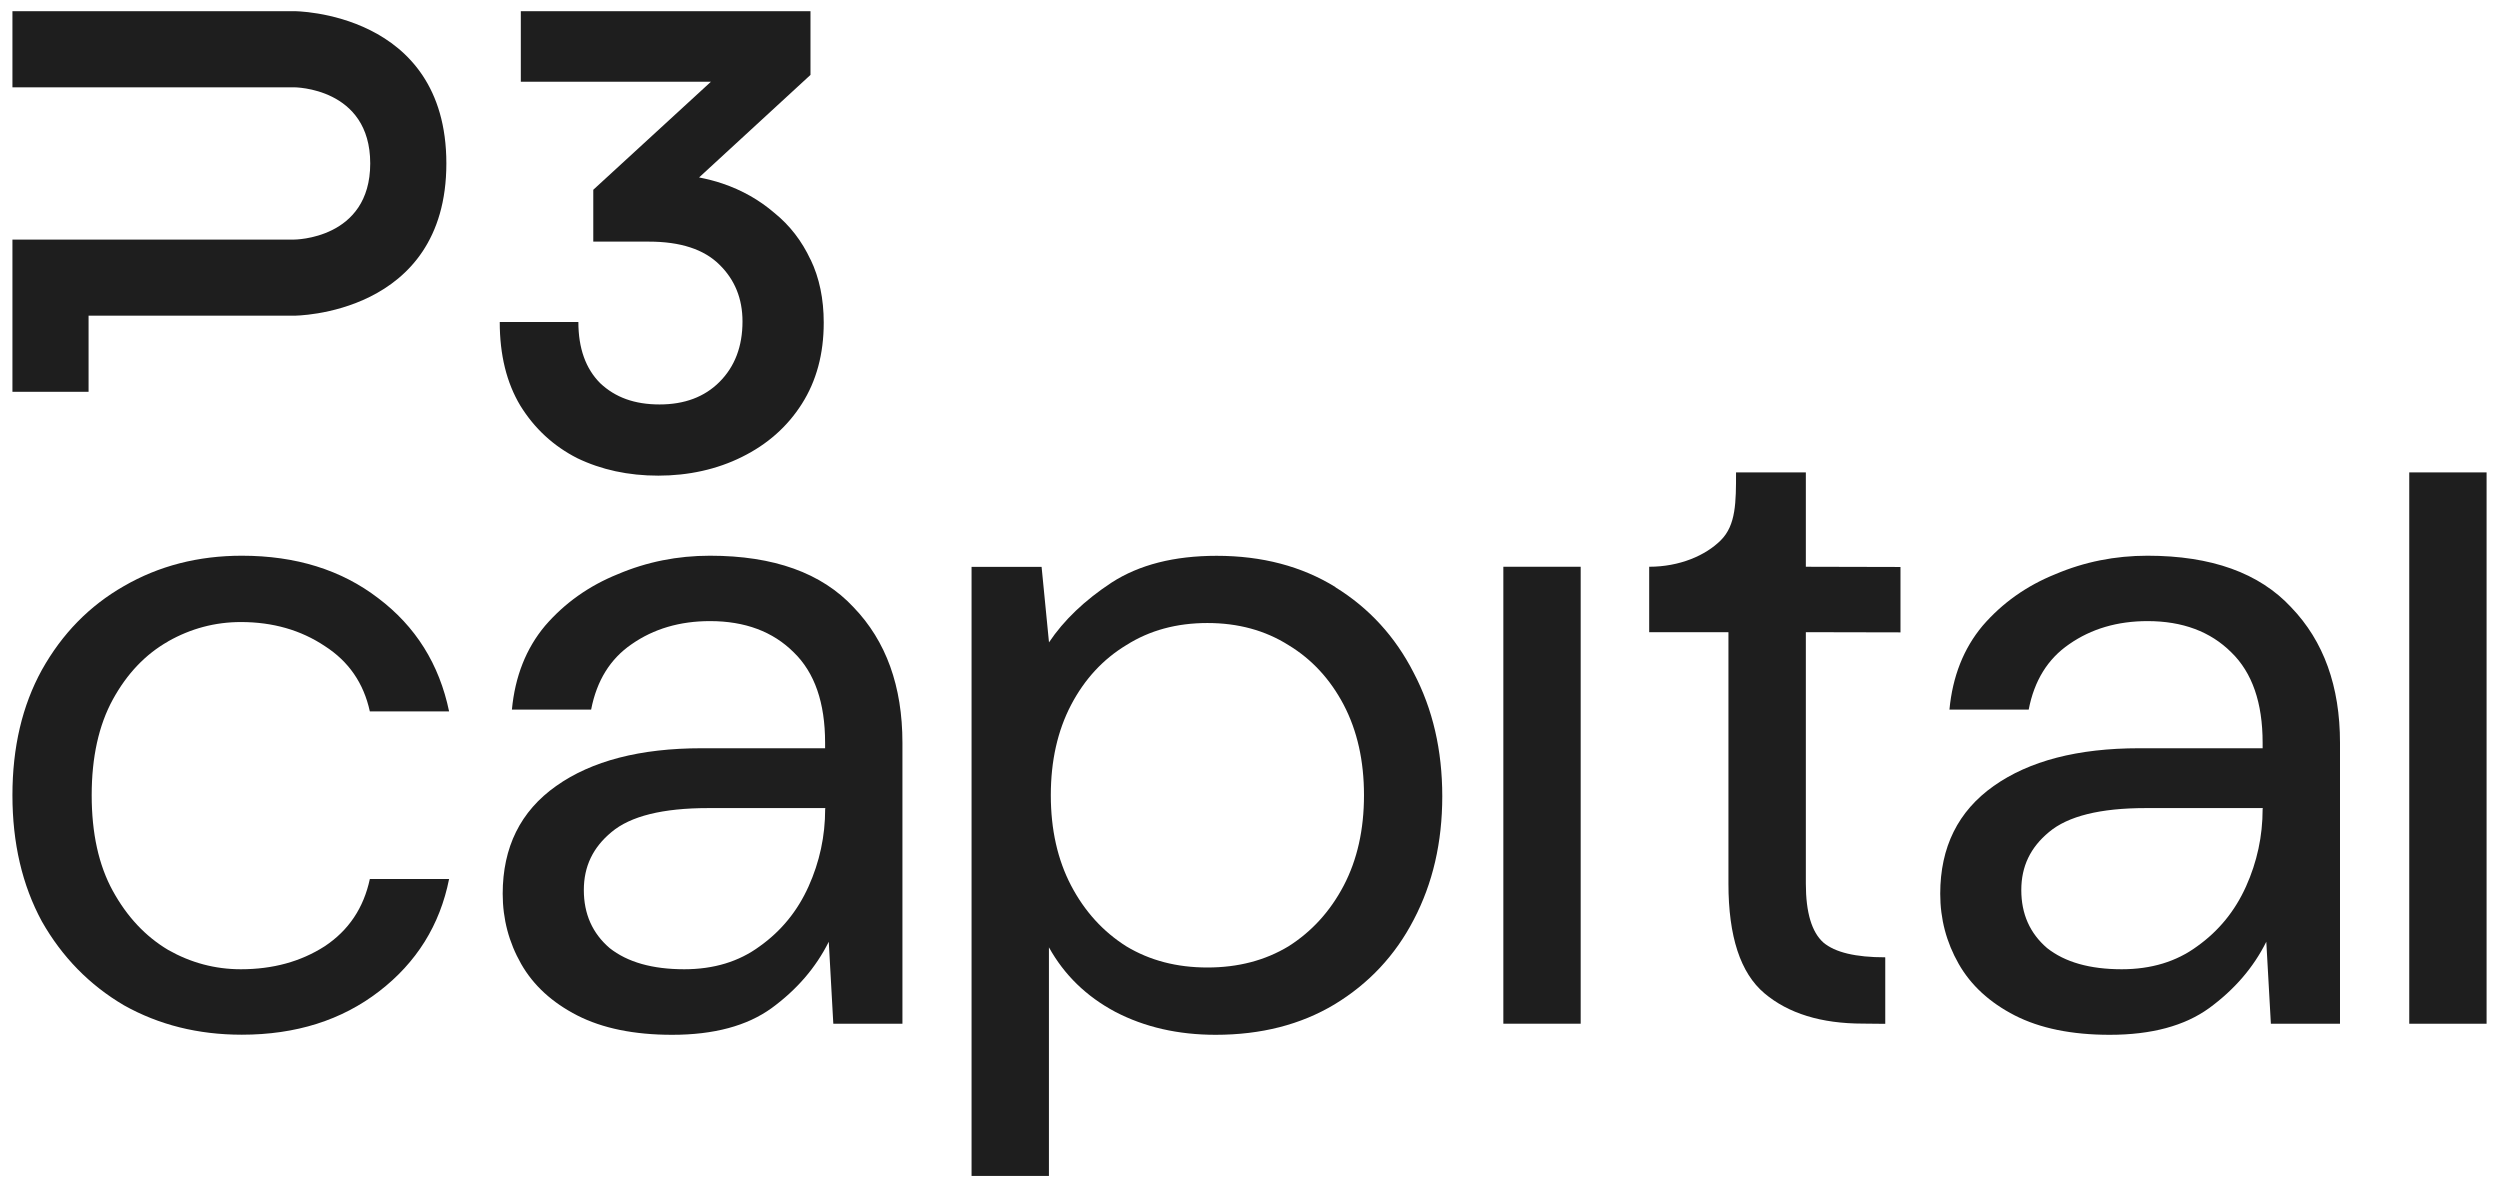 <svg width="77" height="37" viewBox="0 0 77 37" fill="none" xmlns="http://www.w3.org/2000/svg">
<g clip-path="url(#clip0_14_525)">
<path d="M5.178 19.754C5.877 19.358 6.625 19.159 7.419 19.159C8.402 19.159 9.262 19.405 10.001 19.897C10.74 20.371 11.201 21.041 11.391 21.911H13.832C13.53 20.455 12.801 19.292 11.647 18.422C10.512 17.552 9.112 17.116 7.448 17.116C6.104 17.116 4.894 17.428 3.816 18.052C2.756 18.657 1.914 19.517 1.29 20.633C0.685 21.731 0.383 23.016 0.383 24.493C0.383 25.97 0.685 27.264 1.29 28.38C1.914 29.478 2.756 30.338 3.816 30.962C4.894 31.567 6.104 31.869 7.448 31.869C9.112 31.869 10.521 31.424 11.675 30.535C12.829 29.647 13.549 28.493 13.832 27.074H11.391C11.201 27.963 10.74 28.655 10.001 29.145C9.262 29.619 8.402 29.853 7.419 29.853C6.625 29.853 5.879 29.654 5.178 29.257C4.479 28.84 3.912 28.235 3.476 27.442C3.039 26.648 2.824 25.665 2.824 24.493C2.824 23.32 3.042 22.336 3.476 21.543C3.912 20.748 4.479 20.153 5.178 19.756V19.754Z" fill="#1E1E1E"/>
<path d="M21.868 17.116C20.864 17.116 19.919 17.306 19.03 17.684C18.142 18.042 17.394 18.572 16.789 19.273C16.203 19.972 15.863 20.835 15.767 21.855H18.207C18.379 20.966 18.794 20.293 19.455 19.841C20.135 19.367 20.939 19.13 21.868 19.13C22.946 19.13 23.807 19.452 24.449 20.094C25.092 20.718 25.413 21.644 25.413 22.875V23.046H21.612C19.72 23.046 18.226 23.433 17.129 24.209C16.032 24.985 15.483 26.092 15.483 27.529C15.483 28.305 15.673 29.023 16.05 29.686C16.428 30.35 17.005 30.878 17.781 31.276C18.557 31.672 19.53 31.872 20.702 31.872C21.99 31.872 23.01 31.597 23.767 31.049C24.543 30.481 25.129 29.801 25.526 29.006L25.666 31.532H27.795V22.877C27.795 21.137 27.293 19.747 26.292 18.706C25.307 17.646 23.833 17.116 21.865 17.116H21.868ZM25.415 24.92C25.415 25.752 25.244 26.547 24.904 27.302C24.564 28.059 24.062 28.674 23.401 29.145C22.759 29.619 21.983 29.853 21.075 29.853C20.093 29.853 19.326 29.635 18.777 29.201C18.247 28.746 17.982 28.151 17.982 27.414C17.982 26.678 18.266 26.099 18.834 25.628C19.42 25.135 20.414 24.889 21.814 24.889H25.418V24.917L25.415 24.92Z" fill="#1E1E1E"/>
<path d="M41.132 18.082C40.091 17.44 38.872 17.119 37.472 17.119C36.166 17.119 35.09 17.393 34.239 17.942C33.406 18.49 32.764 19.105 32.309 19.785L32.081 17.459H29.924V36.221H32.307V29.178C32.78 30.029 33.46 30.69 34.349 31.164C35.256 31.637 36.288 31.872 37.442 31.872C38.841 31.872 40.061 31.56 41.102 30.936C42.162 30.294 42.975 29.424 43.543 28.327C44.129 27.21 44.422 25.944 44.422 24.526C44.422 23.107 44.129 21.841 43.543 20.725C42.975 19.609 42.171 18.73 41.13 18.087L41.132 18.082ZM41.388 27.274C40.971 28.069 40.403 28.692 39.685 29.147C38.966 29.581 38.136 29.799 37.188 29.799C36.241 29.799 35.411 29.581 34.691 29.147C33.971 28.692 33.406 28.069 32.989 27.274C32.574 26.479 32.365 25.553 32.365 24.493C32.365 23.433 32.574 22.507 32.989 21.712C33.406 20.917 33.974 20.303 34.691 19.869C35.411 19.414 36.241 19.189 37.188 19.189C38.136 19.189 38.966 19.416 39.685 19.869C40.405 20.305 40.971 20.919 41.388 21.712C41.803 22.507 42.011 23.433 42.011 24.493C42.011 25.553 41.803 26.479 41.388 27.274Z" fill="#1E1E1E"/>
<path d="M48.685 17.456H46.303V31.53H48.685V17.456Z" fill="#1E1E1E"/>
<path d="M55.618 14.549H53.47C53.47 15.468 53.47 16.171 53.001 16.64C52.532 17.109 51.733 17.456 50.795 17.456V19.471H53.236V27.215C53.236 28.843 53.604 29.968 54.343 30.592C55.081 31.215 56.092 31.527 57.379 31.527L58.066 31.534V29.492L58.061 29.485C57.154 29.485 56.521 29.335 56.16 29.03C55.801 28.709 55.62 28.104 55.62 27.215V19.471L58.535 19.477V17.463L55.62 17.456V14.549H55.618Z" fill="#1E1E1E"/>
<path d="M66.144 17.116C65.141 17.116 64.196 17.306 63.307 17.684C62.418 18.042 61.67 18.572 61.065 19.273C60.479 19.972 60.139 20.835 60.043 21.855H62.484C62.655 20.966 63.07 20.293 63.731 19.841C64.411 19.367 65.216 19.13 66.144 19.13C67.223 19.13 68.083 19.452 68.726 20.094C69.368 20.718 69.689 21.644 69.689 22.875V23.046H65.888C63.996 23.046 62.503 23.433 61.405 24.209C60.308 24.985 59.759 26.092 59.759 27.529C59.759 28.305 59.949 29.023 60.327 29.686C60.704 30.348 61.281 30.878 62.057 31.276C62.833 31.672 63.806 31.872 64.979 31.872C66.266 31.872 67.286 31.597 68.043 31.049C68.819 30.481 69.406 29.801 69.802 29.006L69.943 31.532H72.072V22.877C72.072 21.137 71.57 19.747 70.569 18.706C69.586 17.646 68.109 17.116 66.142 17.116H66.144ZM69.689 24.92C69.689 25.752 69.518 26.547 69.178 27.302C68.838 28.059 68.336 28.674 67.675 29.145C67.033 29.619 66.257 29.853 65.349 29.853C64.367 29.853 63.6 29.635 63.051 29.201C62.521 28.746 62.256 28.151 62.256 27.414C62.256 26.678 62.54 26.099 63.108 25.628C63.694 25.135 64.688 24.889 66.088 24.889H69.692V24.917L69.689 24.92Z" fill="#1E1E1E"/>
<path d="M76.587 14.549H74.205V31.53H76.587V14.549Z" fill="#1E1E1E"/>
<path fill-rule="evenodd" clip-rule="evenodd" d="M24.965 7.998C24.696 7.421 24.325 6.94 23.849 6.556C23.387 6.159 22.855 5.857 22.252 5.653C22.018 5.573 21.776 5.514 21.532 5.465L24.963 2.307V0.344H16.041V2.518H21.896L18.273 5.845V7.442H19.985C20.958 7.442 21.683 7.679 22.159 8.152C22.632 8.614 22.869 9.198 22.869 9.901C22.869 10.671 22.632 11.292 22.159 11.765C21.697 12.227 21.082 12.457 20.313 12.457C19.544 12.457 18.949 12.239 18.487 11.803C18.039 11.355 17.814 10.727 17.814 9.918H15.392C15.392 10.931 15.603 11.789 16.027 12.495C16.463 13.2 17.047 13.738 17.776 14.11C18.52 14.469 19.352 14.65 20.276 14.65C21.2 14.65 22.084 14.457 22.853 14.073C23.633 13.688 24.25 13.144 24.698 12.438C25.146 11.733 25.371 10.9 25.371 9.939C25.371 9.207 25.237 8.56 24.968 7.998H24.965Z" fill="#1E1E1E"/>
<path fill-rule="evenodd" clip-rule="evenodd" d="M9.058 0.344H0.383V2.689H9.058C9.058 2.689 11.403 2.689 11.403 5.034C11.403 7.379 9.058 7.379 9.058 7.379H0.383V12.068H2.728V9.723H9.058C9.058 9.723 13.748 9.723 13.748 5.034C13.748 0.344 9.058 0.344 9.058 0.344Z" fill="#1E1E1E"/>
</g>
<defs>
<clipPath id="clip0_14_525">
<rect width="76.205" height="35.875" fill="white" transform="translate(0.383 0.344)"/>
</clipPath>
</defs>
</svg>
